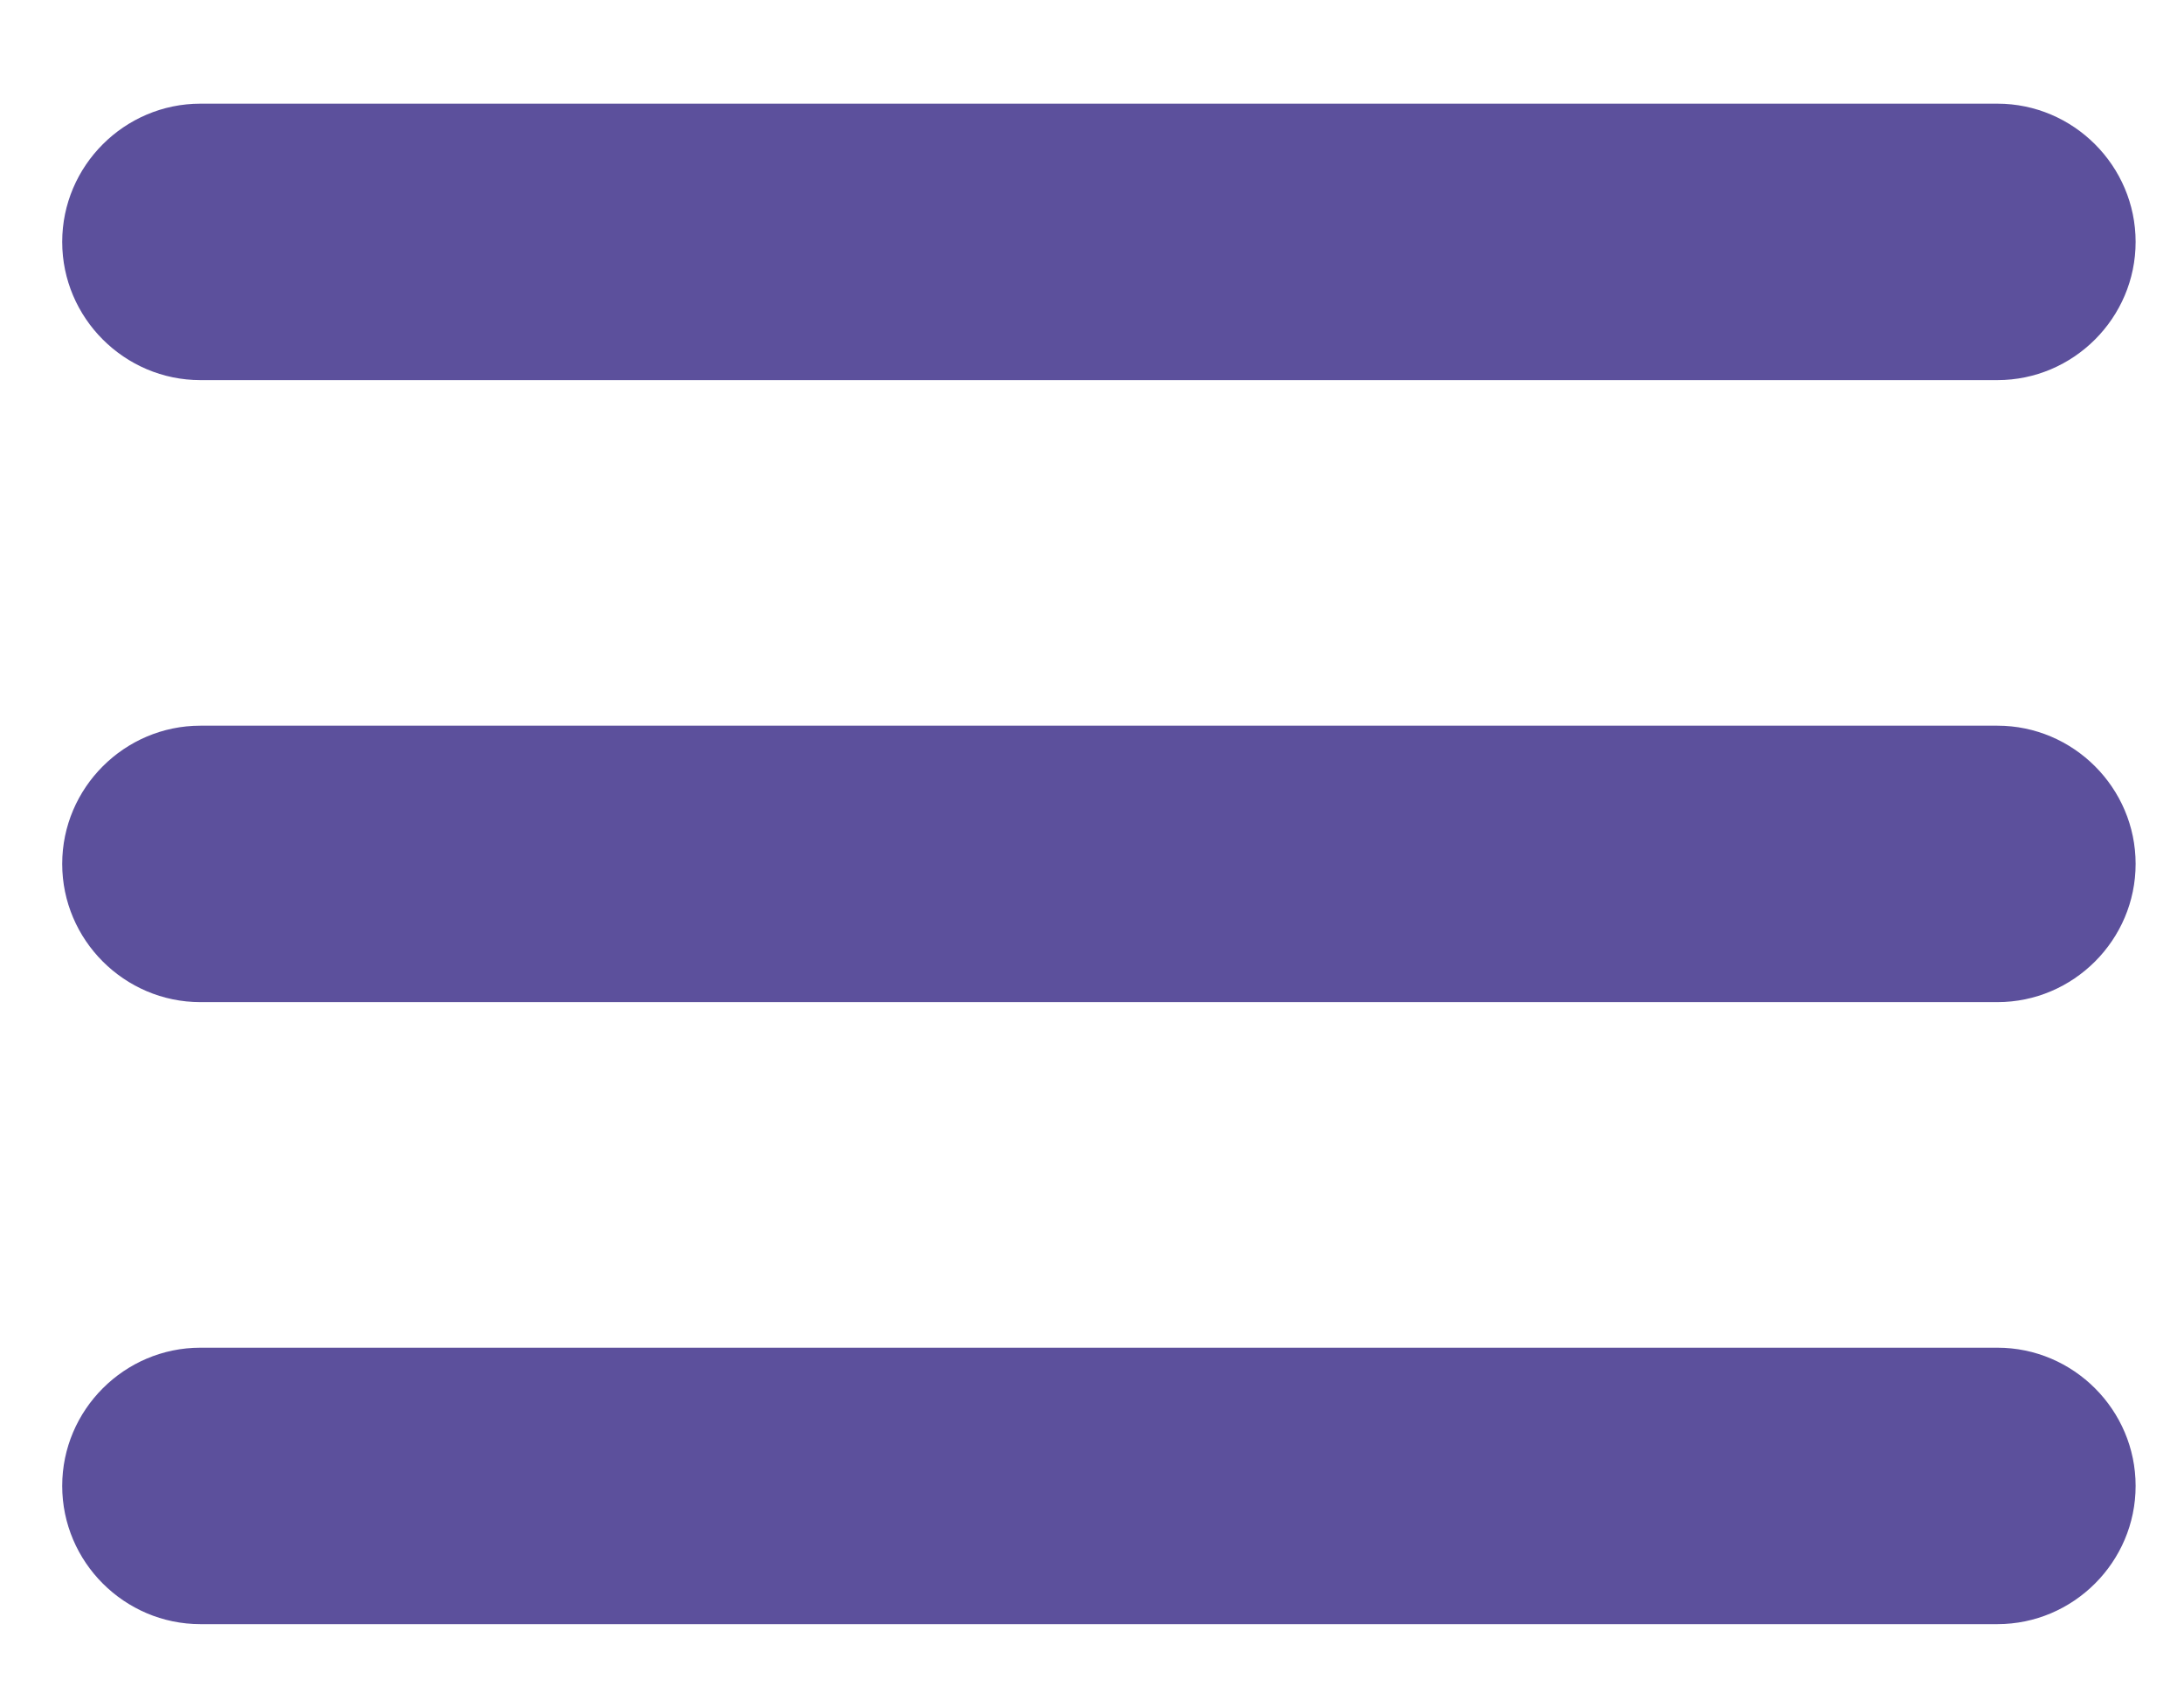 <?xml version="1.0" encoding="UTF-8"?>
<svg id="Layer_1" data-name="Layer 1" xmlns="http://www.w3.org/2000/svg" version="1.1" viewBox="0 0 31.6 24.5">
  <defs>
    <style>
      .cls-1 {
        fill: #5c509c;
        stroke-width: 0px;
      }
    </style>
  </defs>
  <path class="cls-1" d="M28.9,5.5H2.9c-1.1,0-2-.9-2-2h0c0-1.1.9-2,2-2h26c1.1,0,2,.9,2,2h0c0,1.1-.9,2-2,2Z"/>
  <path class="cls-1" d="M28.9,14.5H2.9c-1.1,0-2-.9-2-2h0c0-1.1.9-2,2-2h26c1.1,0,2,.9,2,2h0c0,1.1-.9,2-2,2Z"/>
  <path class="cls-1" d="M28.9,23.5H2.9c-1.1,0-2-.9-2-2h0c0-1.1.9-2,2-2h26c1.1,0,2,.9,2,2h0c0,1.1-.9,2-2,2Z"/>
</svg>